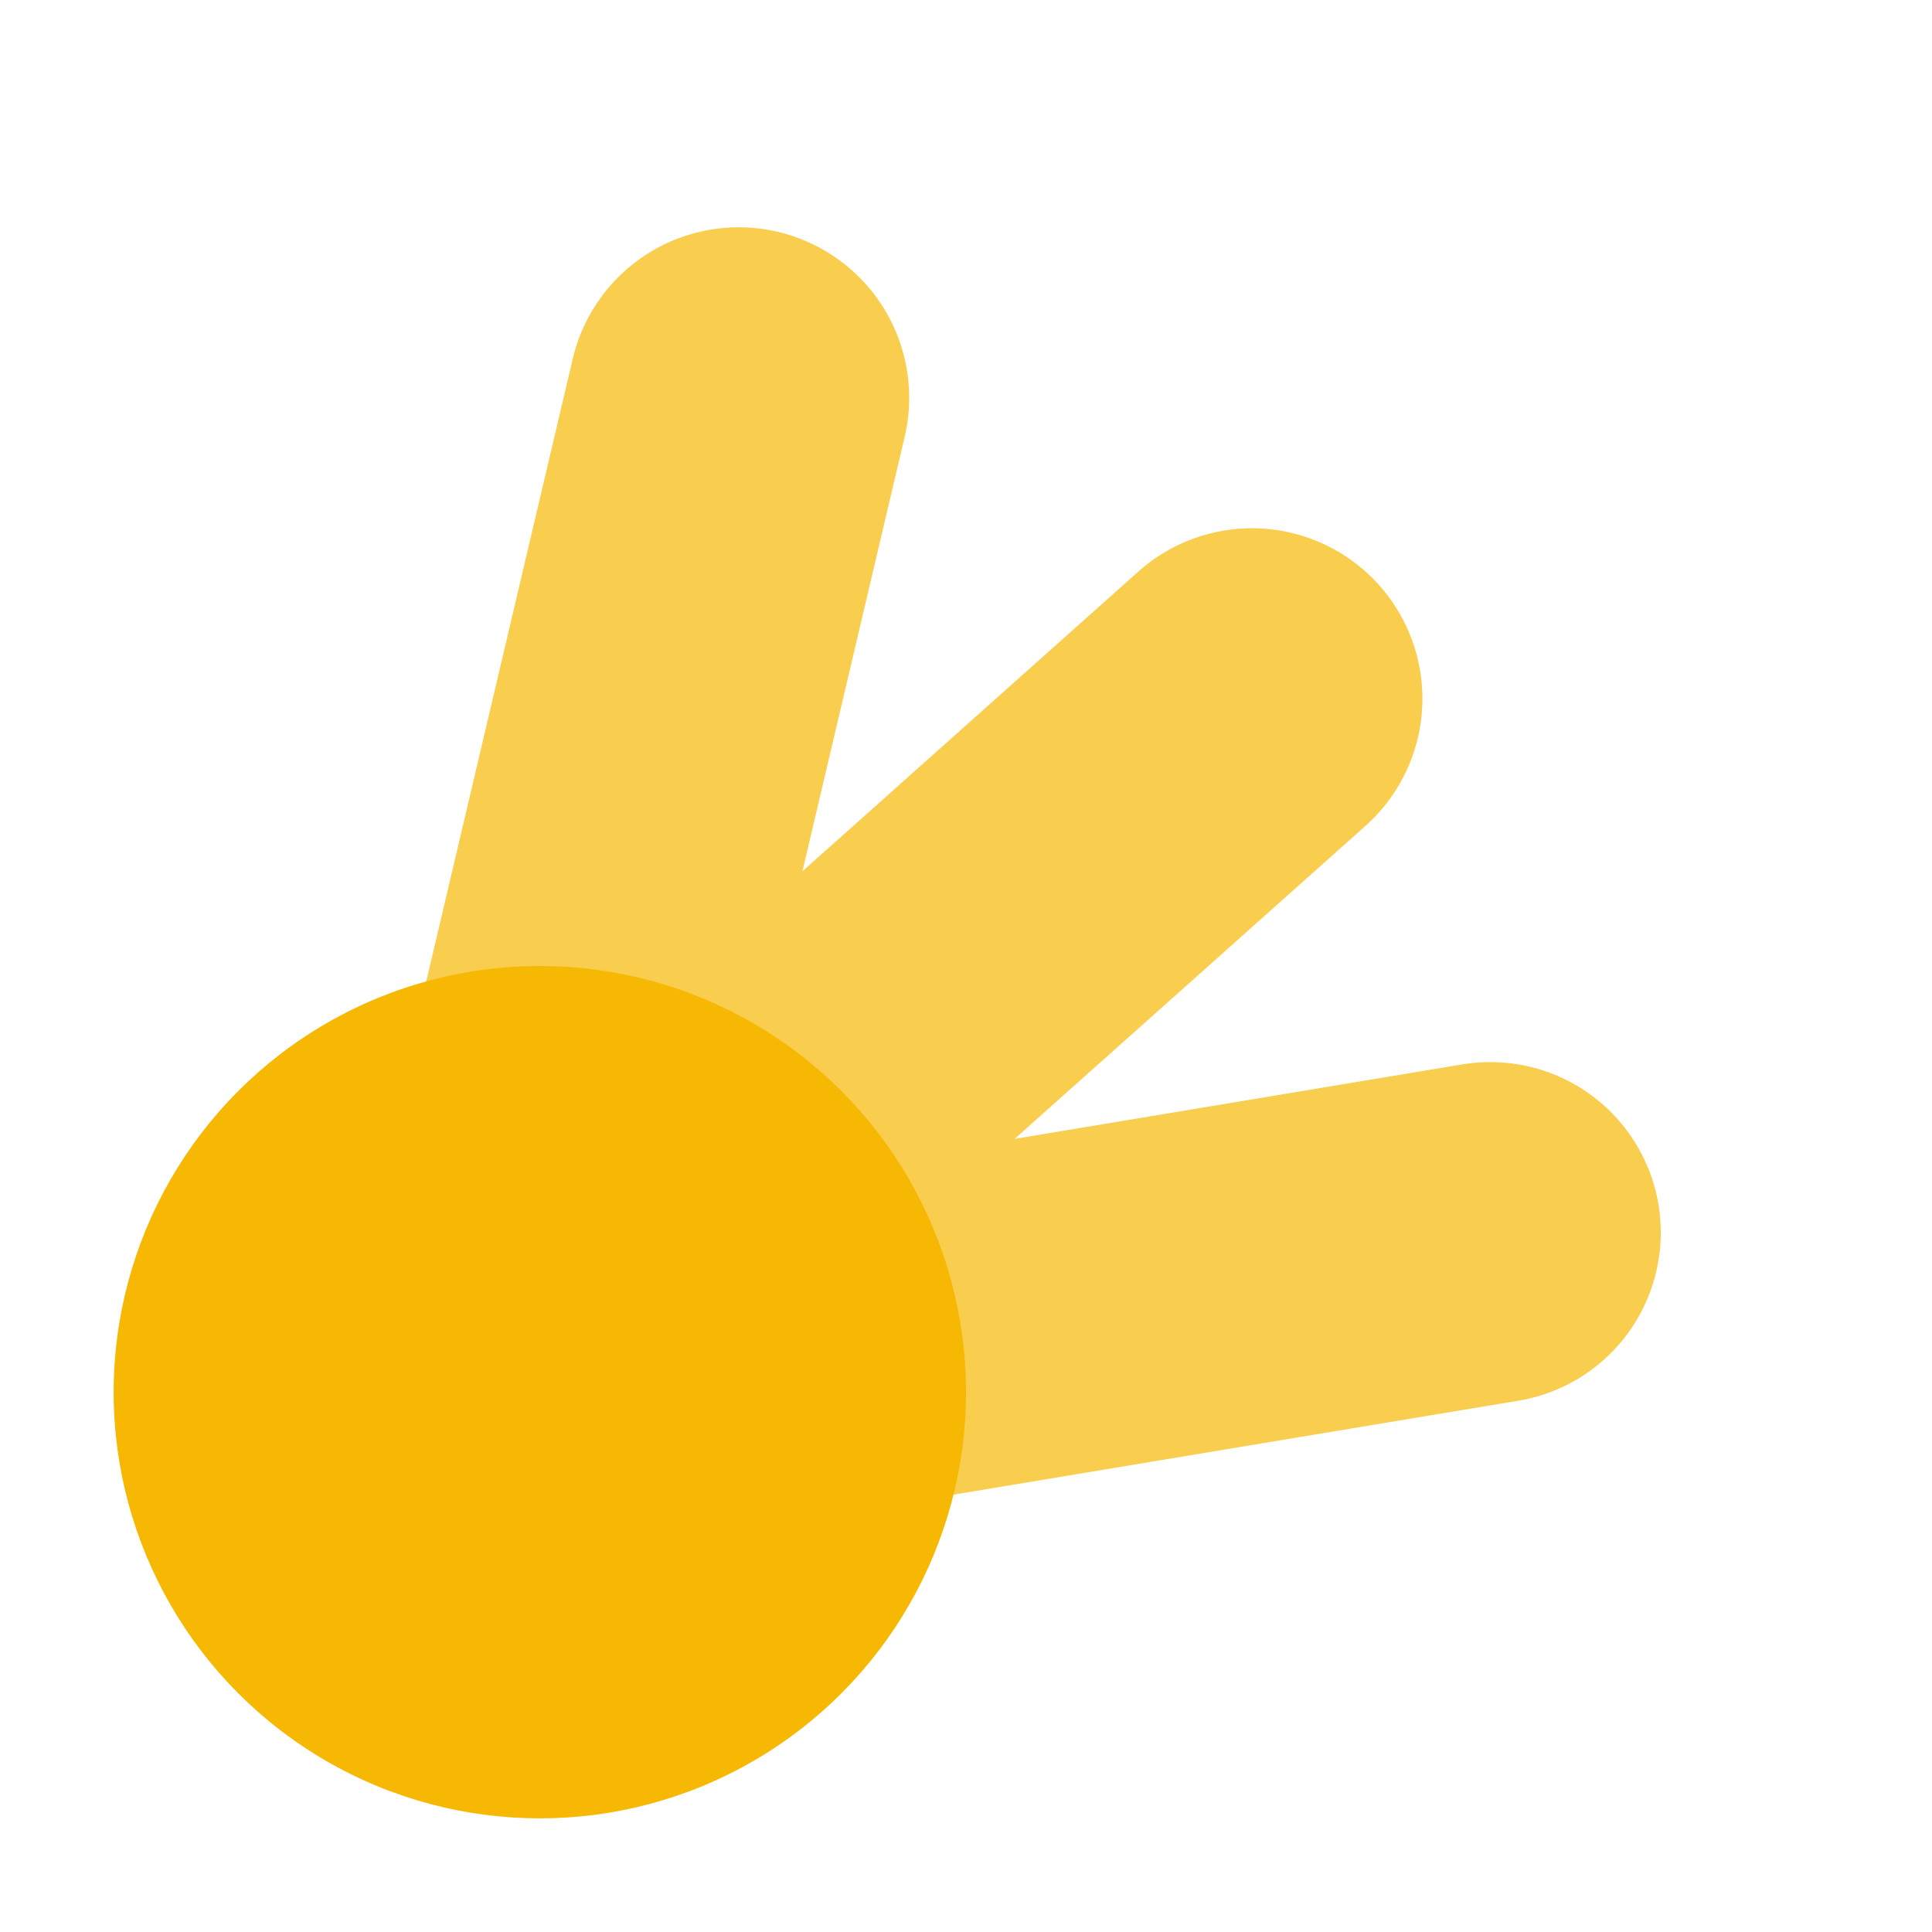 <svg width="34" height="34" viewBox="0 0 34 34" fill="none" xmlns="http://www.w3.org/2000/svg">
<path d="M9 24L13 7" stroke="#F9CD4E" stroke-width="6" stroke-linecap="round"/>
<path d="M9 23.922L22.032 12.296" stroke="#F9CD4E" stroke-width="6" stroke-linecap="round"/>
<path d="M9 24.556L26.227 21.691" stroke="#F9CD4E" stroke-width="6" stroke-linecap="round"/>
<circle cx="9.5" cy="24.5" r="7.5" fill="#F6B802"/>
</svg>
